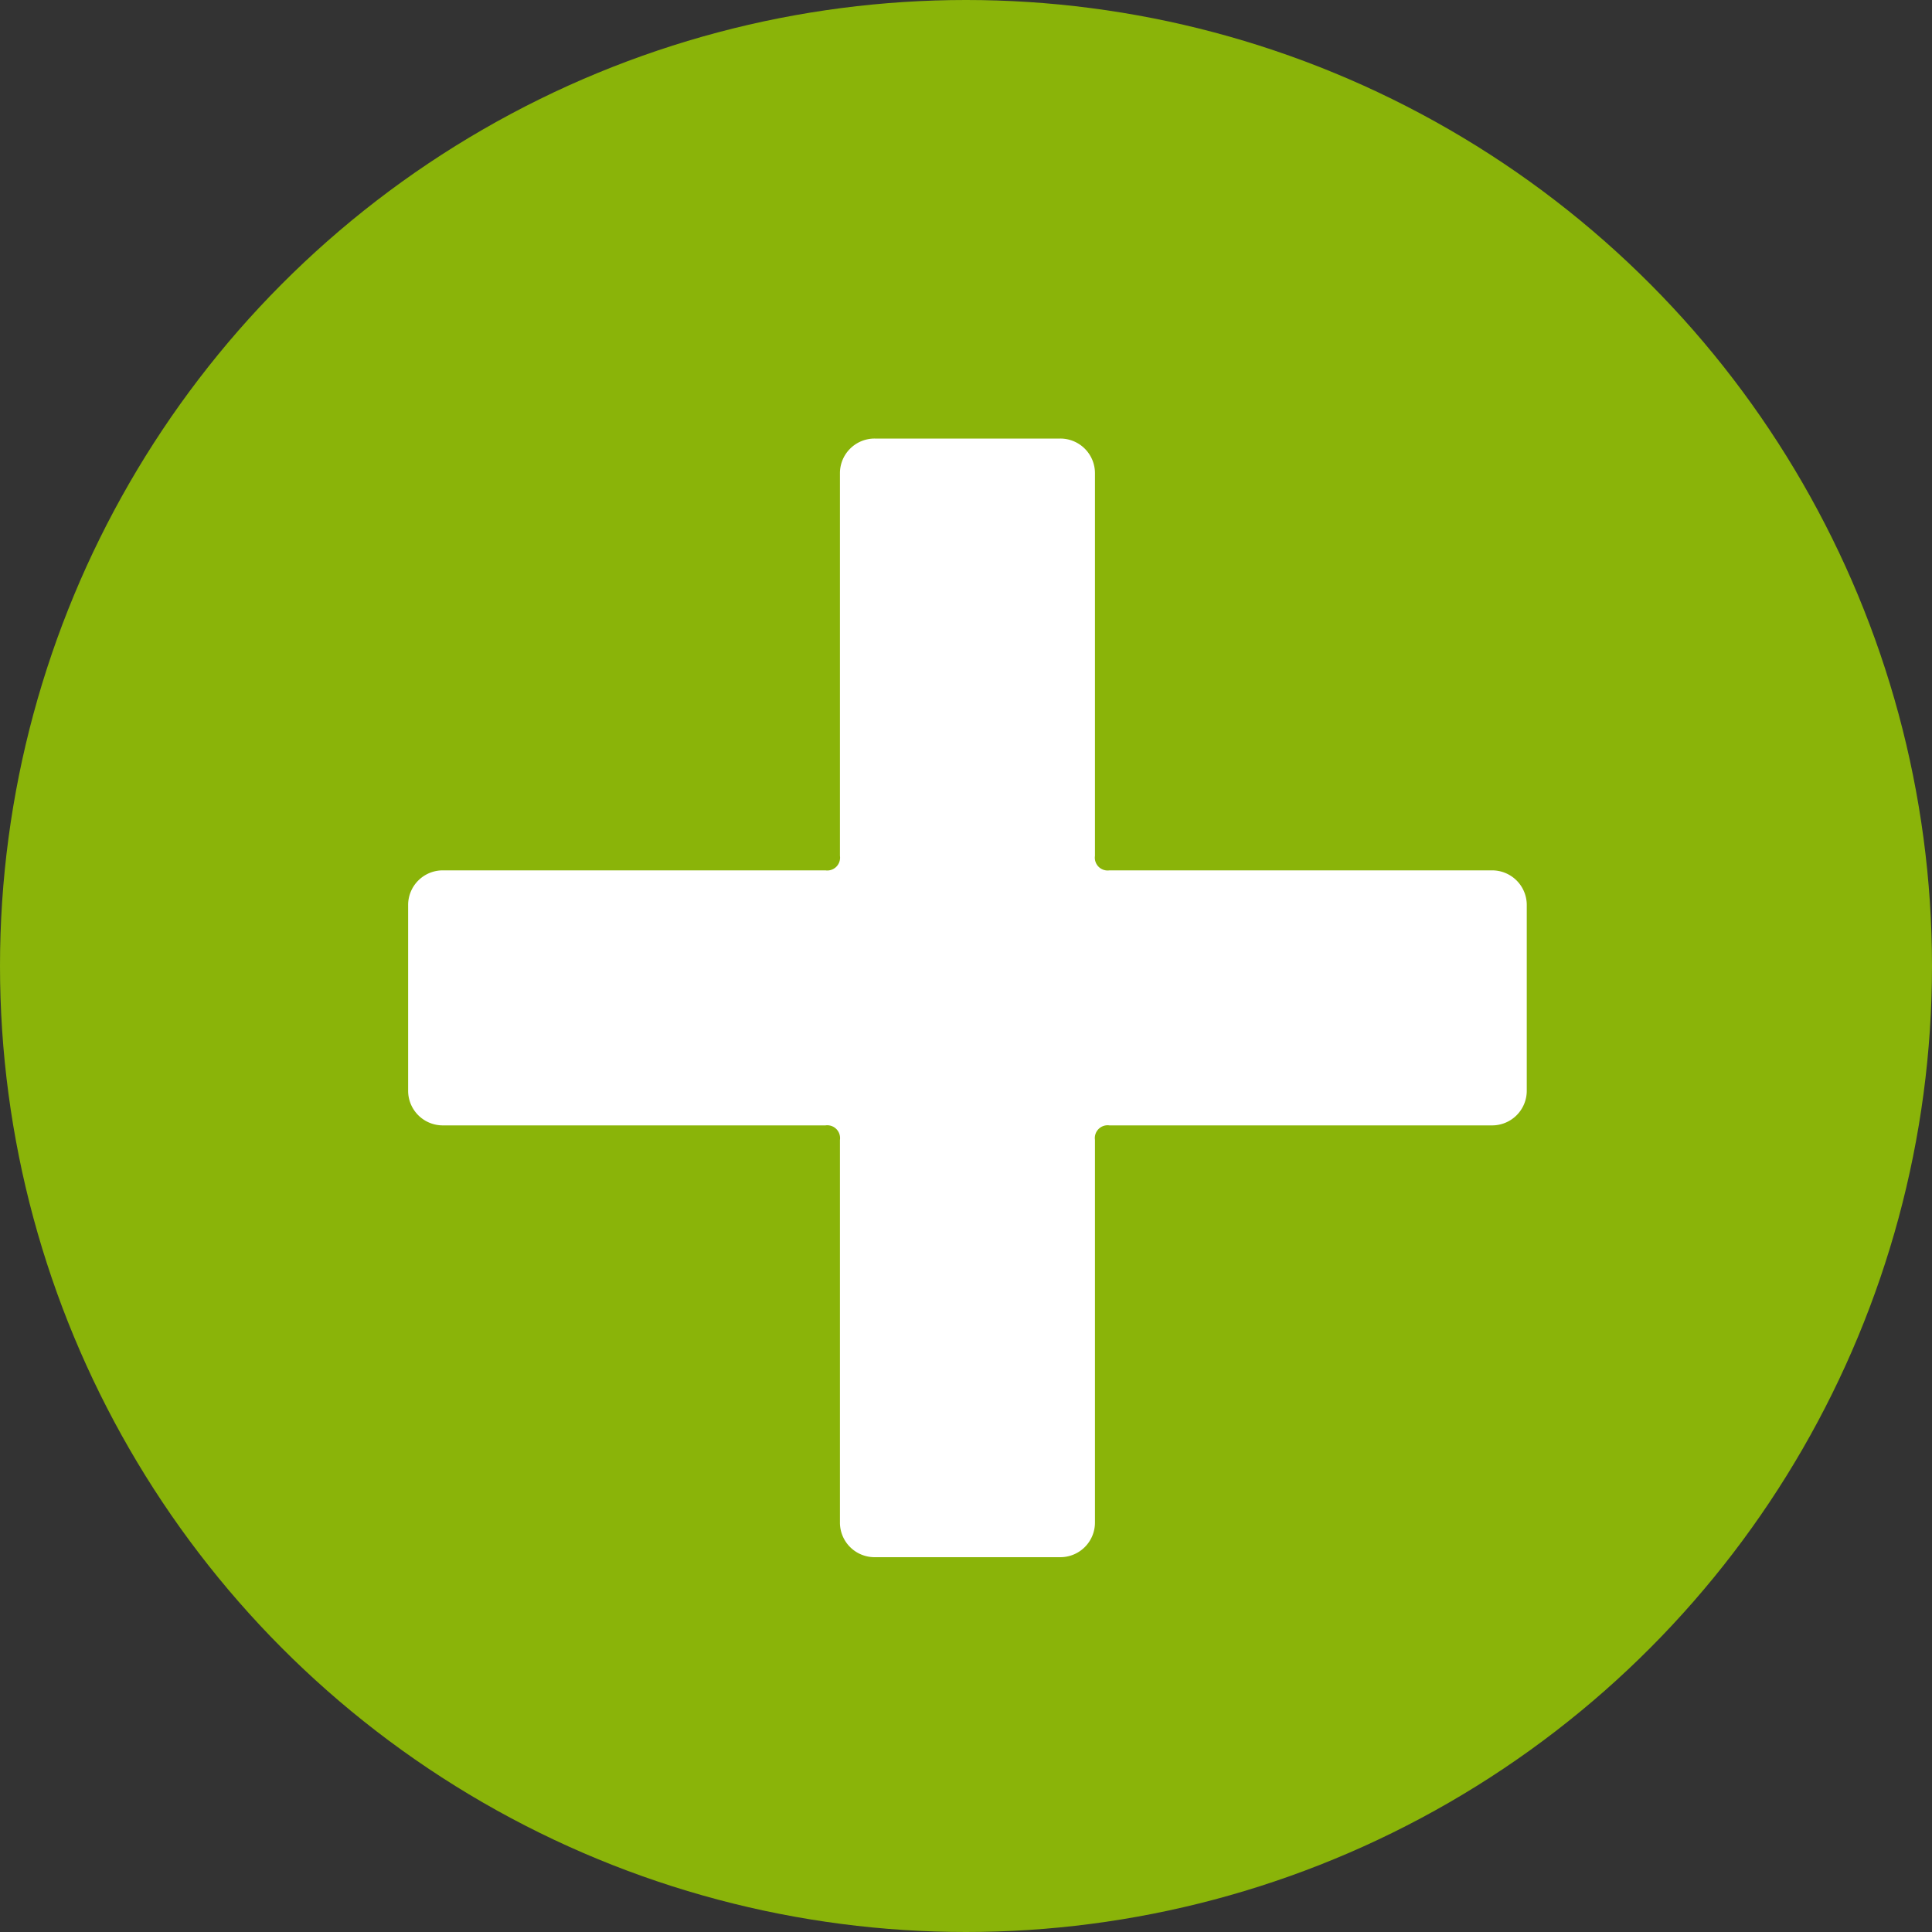 <svg id="Skupina_1" data-name="Skupina 1" xmlns="http://www.w3.org/2000/svg" width="40" height="40" viewBox="0 0 40 40">
  <rect x="0" y="0" width="40" height="40" fill="#333333" stroke="none"/>
  <defs>
    <style>
      .cls-1 {
        fill: #8ab409;
      }

      .cls-2 {
        fill: #fff;
        fill-rule: evenodd;
      }
    </style>
  </defs>
  <circle id="Elipsa_1" data-name="Elipsa 1" class="cls-1" cx="20" cy="20" r="20"/>
  <path id="_" data-name="+" class="cls-2" d="M30.89,18.02H22.97a0.265,0.265,0,0,1-.3-0.3V9.8a0.717,0.717,0,0,0-.72-0.72H18.11a0.717,0.717,0,0,0-.72.72v7.92a0.265,0.265,0,0,1-.3.3H9.17a0.717,0.717,0,0,0-.72.72v3.84a0.717,0.717,0,0,0,.72.72h7.92a0.265,0.265,0,0,1,.3.3v7.92a0.717,0.717,0,0,0,.72.72h3.84a0.717,0.717,0,0,0,.72-0.72V23.6a0.265,0.265,0,0,1,.3-0.3h7.92a0.717,0.717,0,0,0,.72-0.72V18.74a0.717,0.717,0,0,0-.72-0.72h0Z"/>
</svg>
